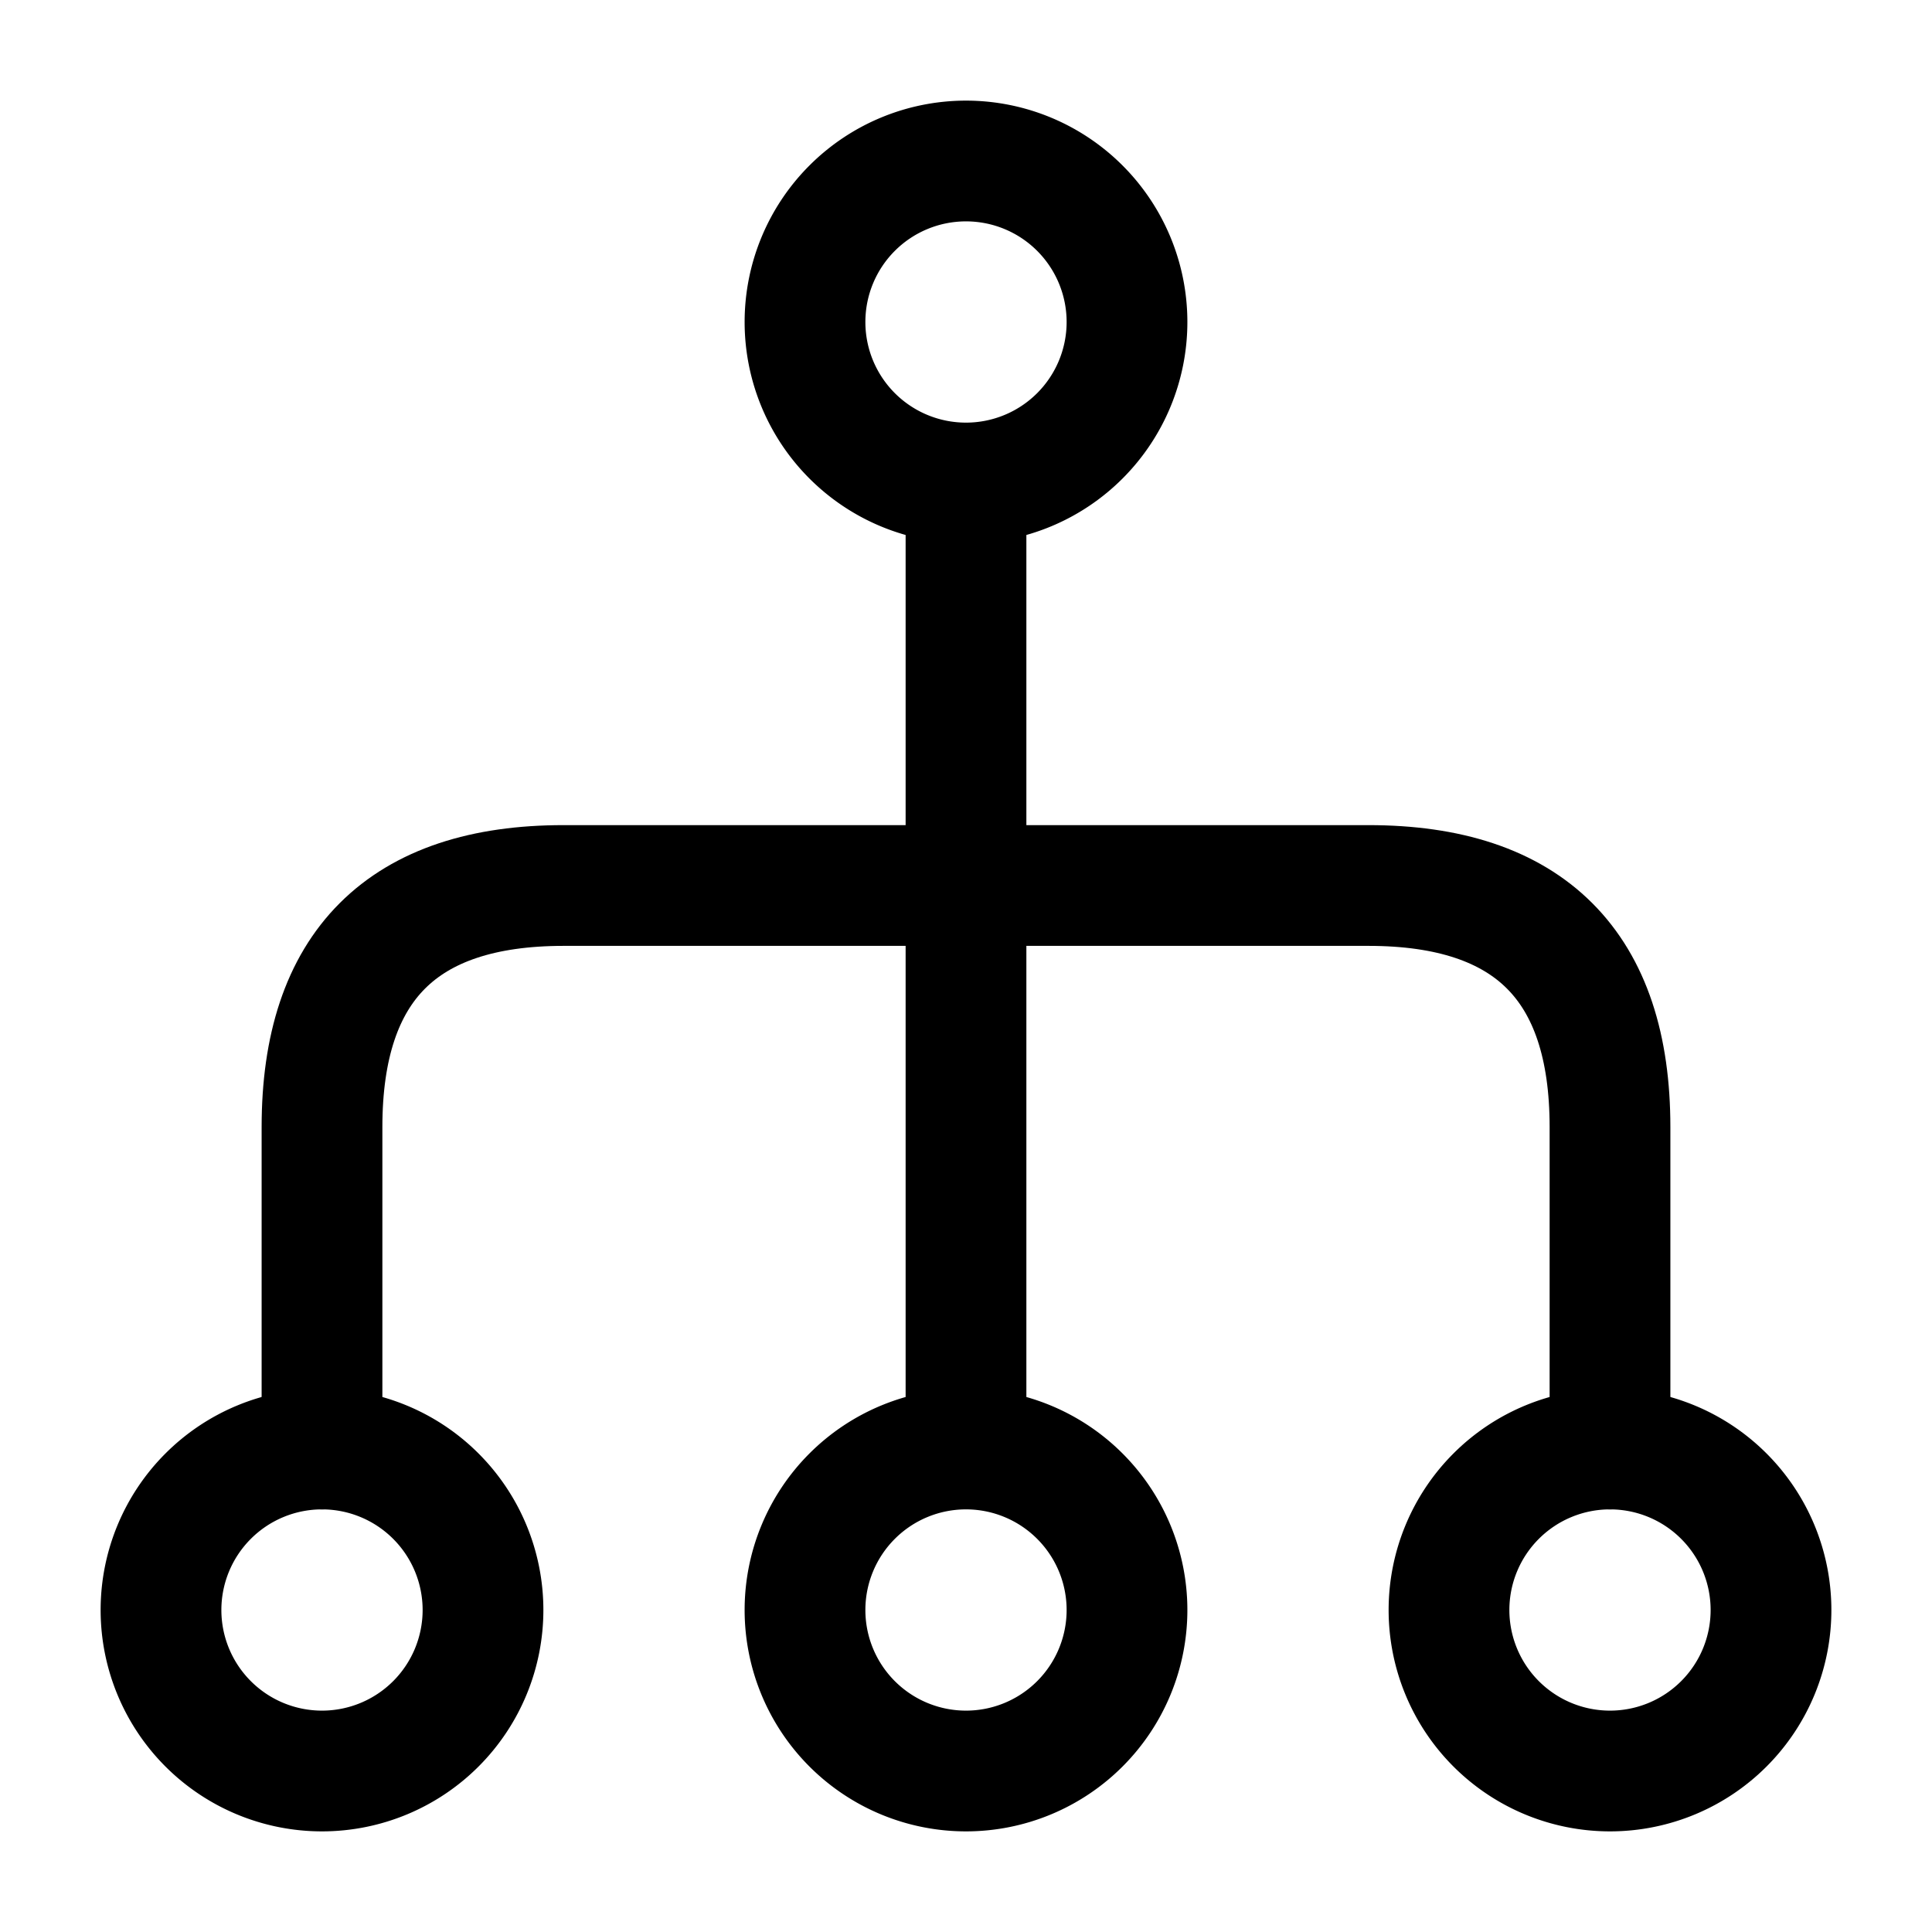 <svg xmlns="http://www.w3.org/2000/svg" width="24" height="24" fill="none"><path stroke="#000" stroke-linecap="round" stroke-linejoin="round" stroke-width="1.5" d="M10 20a2 2 0 1 0 4 0 2 2 0 0 0-4 0zm8 0a2 2 0 1 0 4 0 2 2 0 0 0-4 0zM2 20a2 2 0 1 0 4 0 2 2 0 0 0-4 0zm8-16a2 2 0 1 0 4 0 2 2 0 0 0-4 0zm2 2v12"/><path stroke="#000" stroke-linecap="round" stroke-linejoin="round" stroke-width="1.5" d="M20 18v-4c0-2-1-3-3-3H7c-2 0-3 1-3 3v4"/></svg>